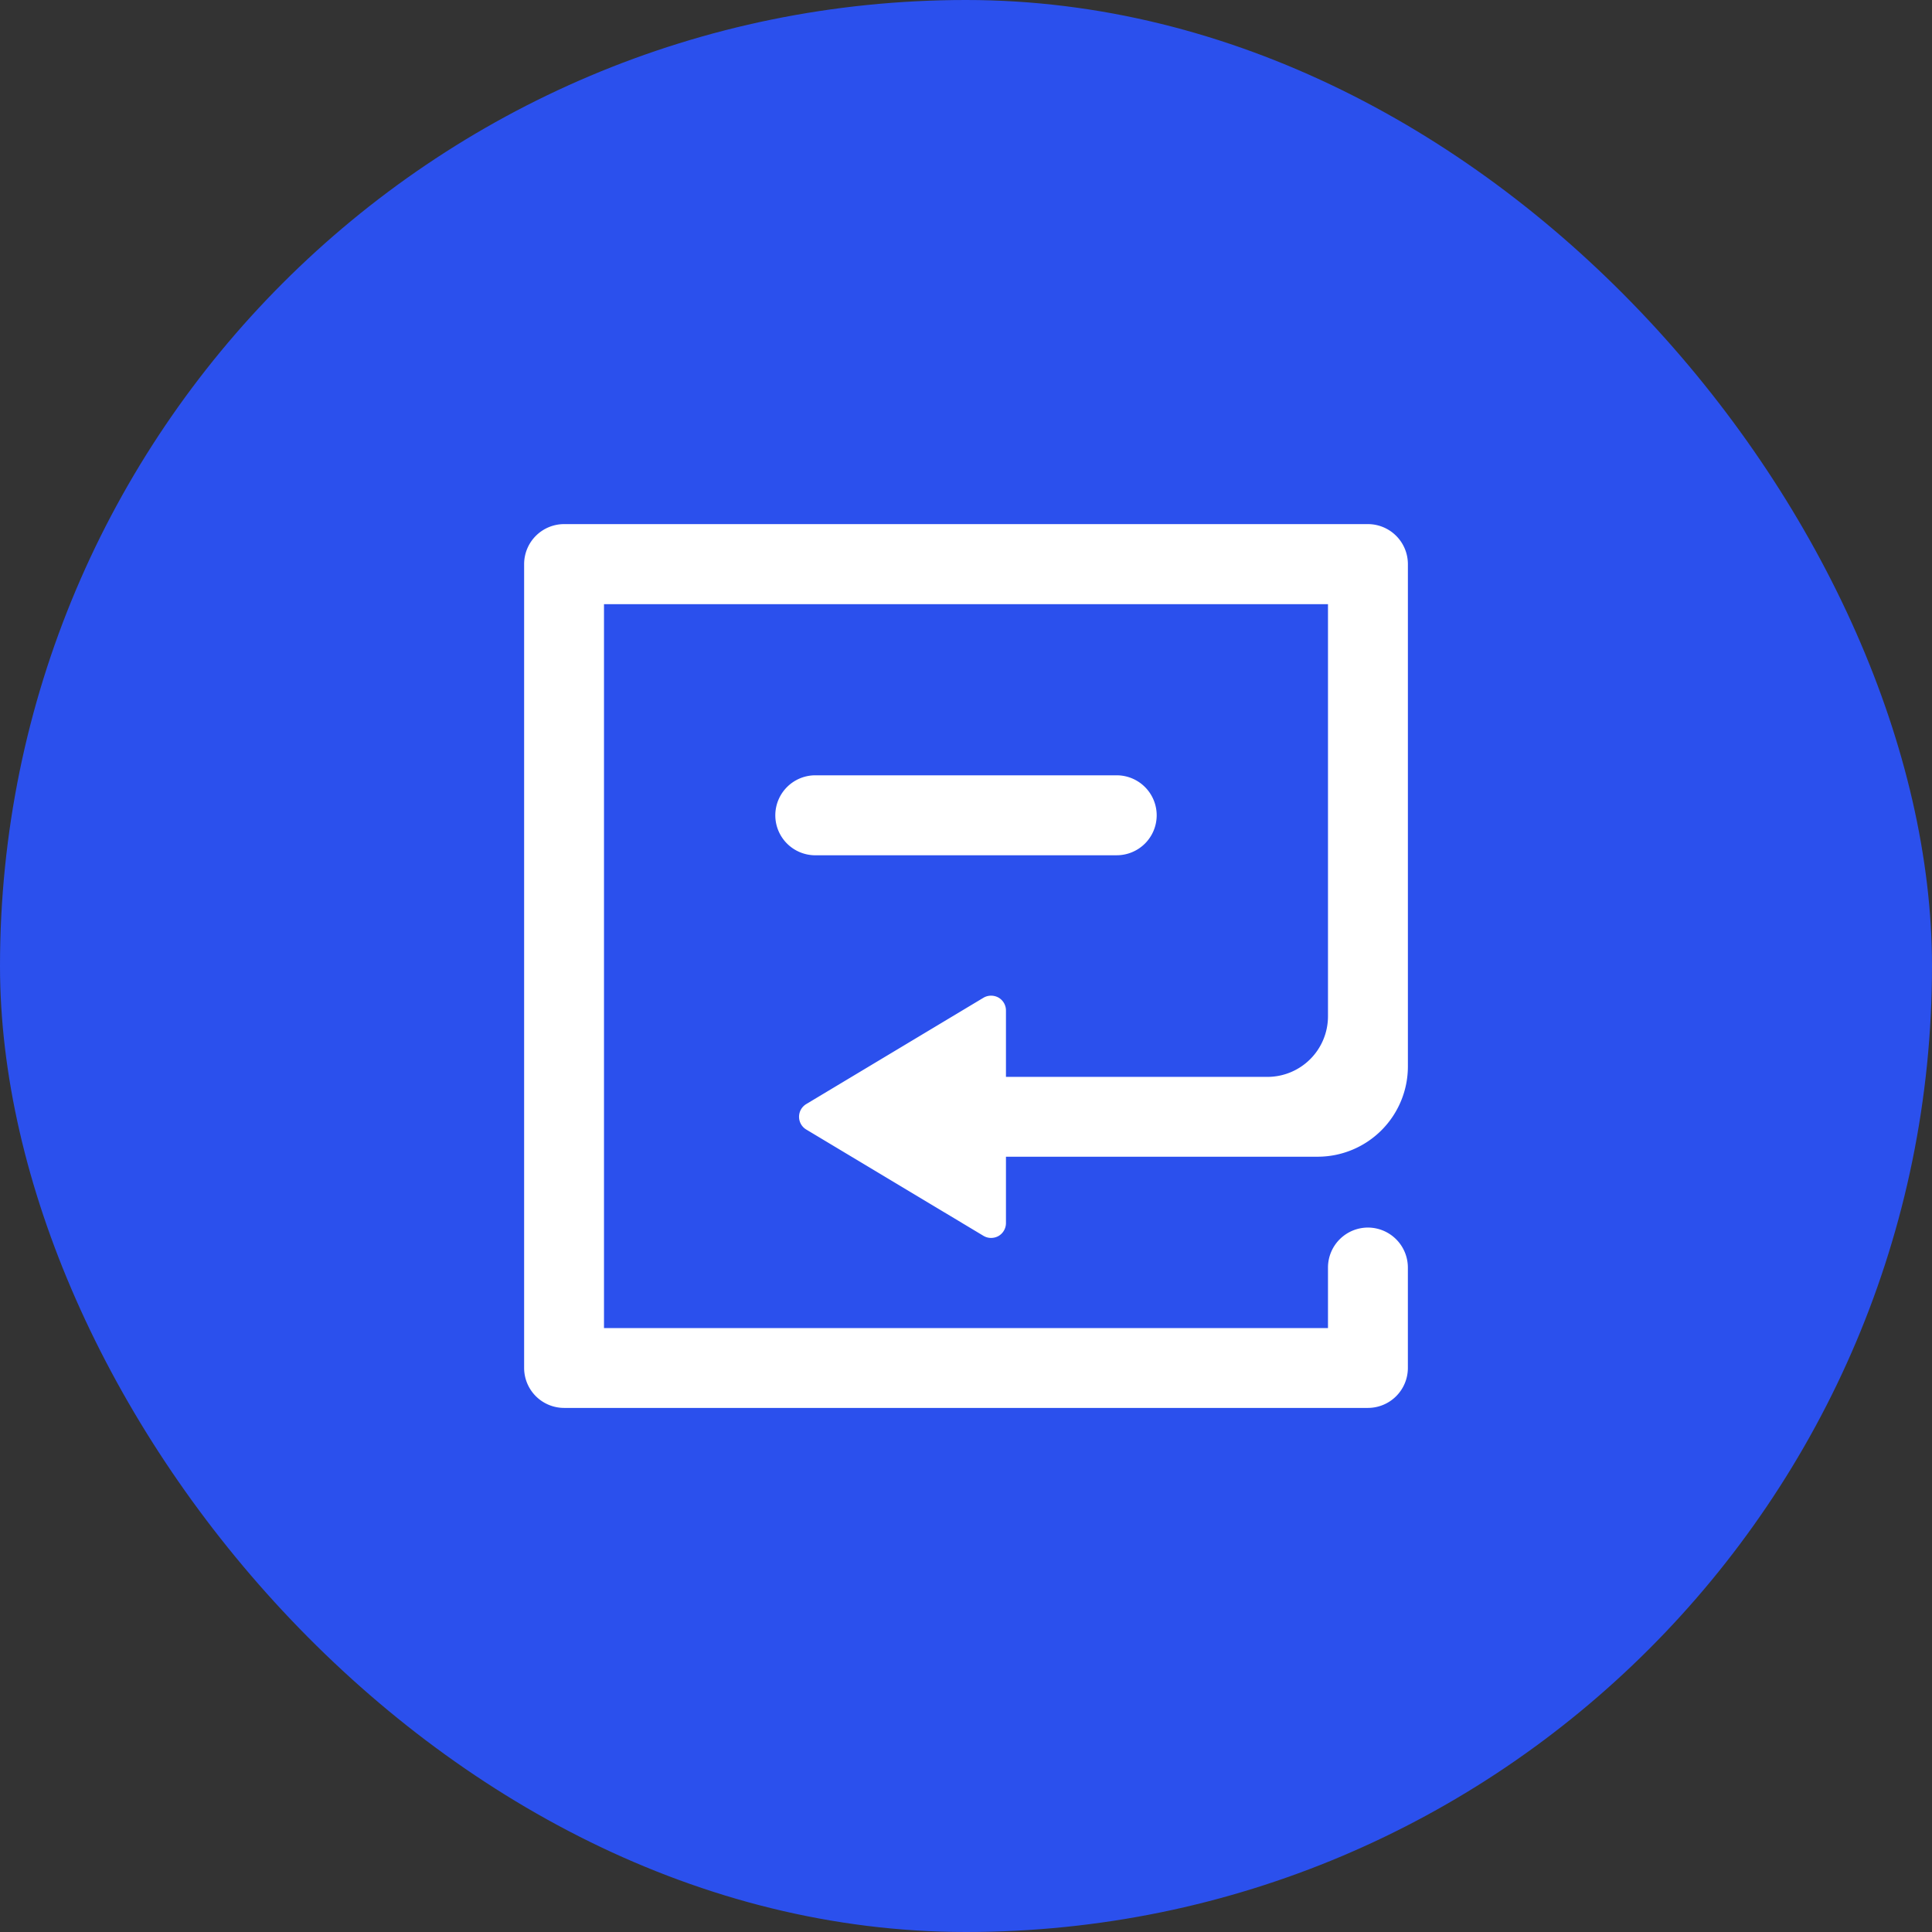 <svg xmlns="http://www.w3.org/2000/svg" width="94" height="94" viewBox="0 0 94 94"><rect x="0" y="0" width="94" height="94" fill="#333333" stroke="none"/><defs><style>.a{fill:#2b50ed;}.b{fill:#fff;}</style></defs><g transform="translate(-292 -3295)"><rect class="a" width="94" height="94" rx="47" transform="translate(292 3295)"/><path class="b" d="M-10069.944-1178h-39.111a1.946,1.946,0,0,1-1.944-1.944v-39.11a1.948,1.948,0,0,1,1.944-1.947h39.111a1.948,1.948,0,0,1,1.944,1.947v24.444a4.393,4.393,0,0,1-4.388,4.388h-15.168v3.231a.728.728,0,0,1-.366.629.732.732,0,0,1-.355.091.708.708,0,0,1-.37-.1l-8.626-5.174a.722.722,0,0,1-.35-.619.722.722,0,0,1,.35-.619l8.624-5.174a.726.726,0,0,1,.372-.1.735.735,0,0,1,.355.091.723.723,0,0,1,.366.632v3.228h12.722a2.948,2.948,0,0,0,2.946-2.944v-20.056h-35.225v35.222h35.225v-2.944a1.947,1.947,0,0,1,1.943-1.947,1.948,1.948,0,0,1,1.944,1.947v4.888A1.946,1.946,0,0,1-10069.944-1178Zm-12.222-26.888h-14.668a1.946,1.946,0,0,1-1.944-1.944,1.948,1.948,0,0,1,1.944-1.947h14.668a1.948,1.948,0,0,1,1.944,1.947A1.946,1.946,0,0,1-10082.166-1204.889Z" transform="translate(10428.5 4541.501)"/></g></svg>